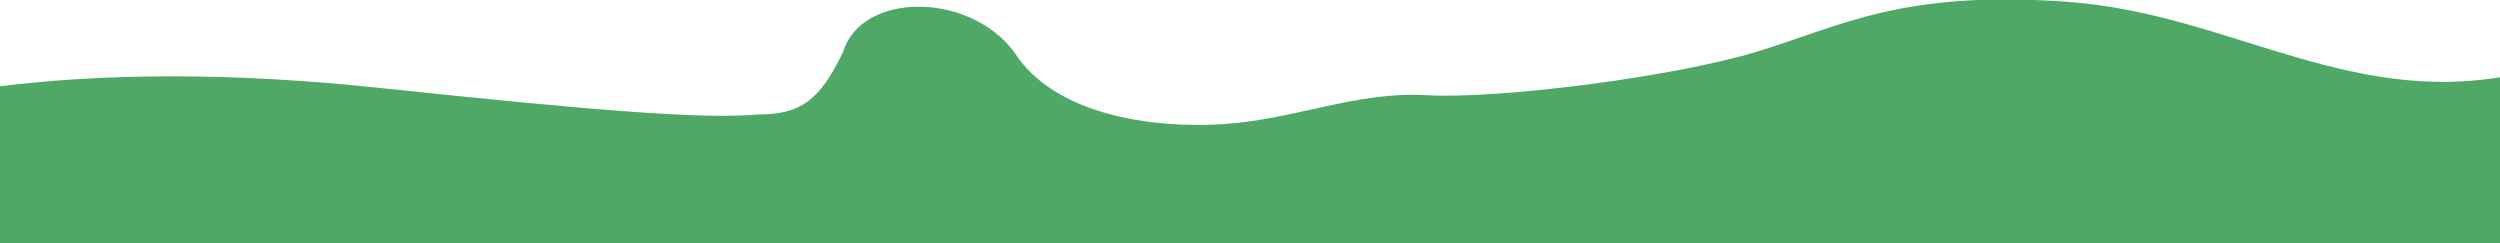 <?xml version="1.0" encoding="UTF-8"?>
<svg xmlns="http://www.w3.org/2000/svg" version="1.1" viewBox="0 0 1920 187">
  <defs>
    <style>
      .cls-1 {
        fill: #4fa865;
        fill-rule: evenodd;
      }
    </style>
  </defs>
  <!-- Generator: Adobe Illustrator 28.6.0, SVG Export Plug-In . SVG Version: 1.2.0 Build 709)  -->
  <g>
    <g id="Layer_1">
      <g id="Layer_1-2" data-name="Layer_1">
        <g id="path">
          <g id="Enmascarar_grupo_1835">
            <g id="slider2-wave">
              <g id="slider2-wave-2">
                <path id="Path-4" class="cls-1" d="M-10.4,67.6c88.8-12,189.7-12,302.8,0,169.7,18,249.7,24,289.9,20.3,31.9,0,47.2-10.2,65.2-48.1,14.3-46.2,96.6-46.2,131.3,0,30.1,48.1,105.4,59.2,160.9,55.5s102.6-25.4,155.8-22.2,187.7-13.4,253.4-33.3c65.7-19.9,111.4-47.6,239-38.4,127.6,9.2,221.9,86.5,355.1,53.2,88.8-22.2,102.2,40.7,40.2,188.6H-75.1c-12-94-12-145.8,0-155.3s33.6-16.3,64.7-20.3Z"/>
              </g>
            </g>
          </g>
        </g>
      </g>
    </g>
  </g>
</svg>